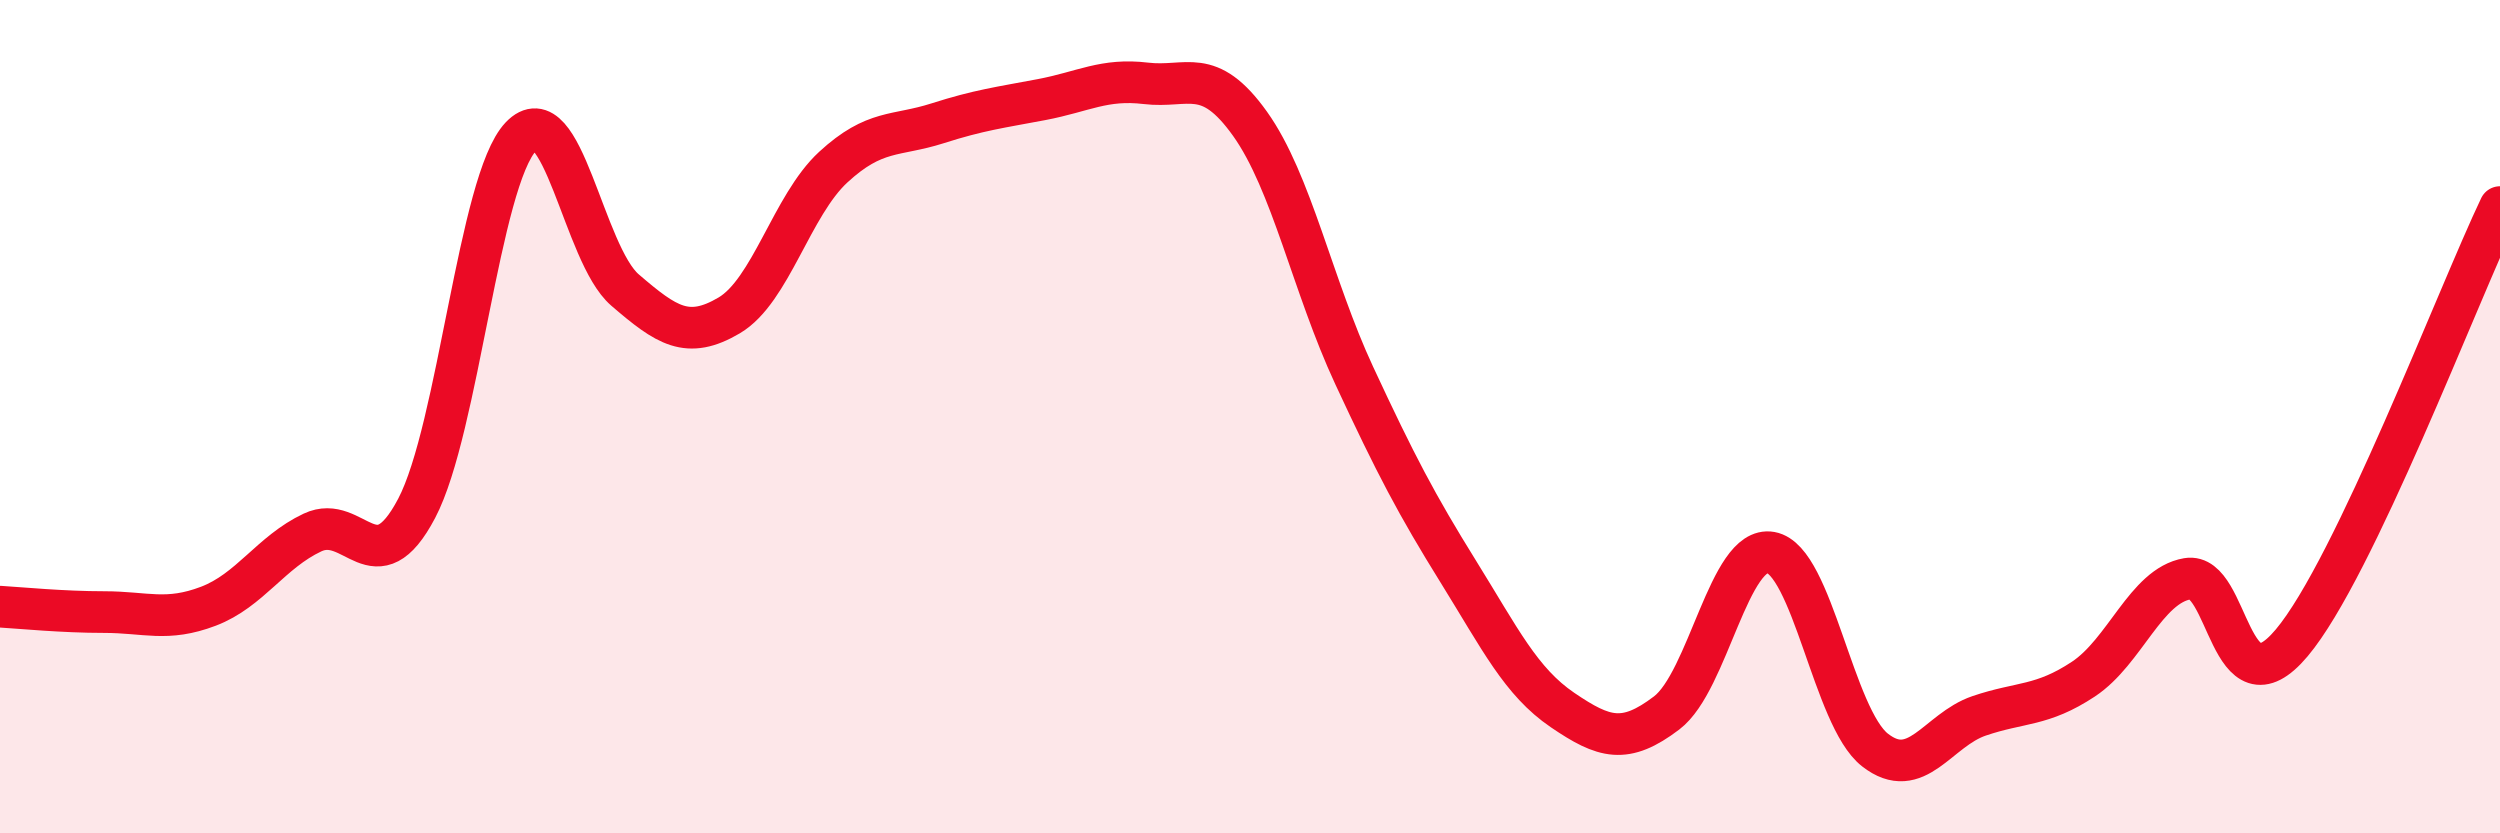 
    <svg width="60" height="20" viewBox="0 0 60 20" xmlns="http://www.w3.org/2000/svg">
      <path
        d="M 0,14.56 C 0.5,14.59 1.5,14.69 2.5,14.69 C 3.5,14.69 4,14.93 5,14.55 C 6,14.17 6.5,13.25 7.5,12.78 C 8.5,12.31 9,14.1 10,12.2 C 11,10.3 11.5,4.33 12.5,3.28 C 13.5,2.23 14,6.1 15,6.96 C 16,7.82 16.5,8.16 17.5,7.57 C 18.5,6.98 19,4.93 20,4.01 C 21,3.09 21.5,3.28 22.5,2.96 C 23.5,2.64 24,2.58 25,2.39 C 26,2.2 26.5,1.88 27.5,2 C 28.5,2.12 29,1.57 30,2.97 C 31,4.37 31.5,6.86 32.5,9.01 C 33.5,11.16 34,12.11 35,13.72 C 36,15.33 36.5,16.36 37.5,17.04 C 38.5,17.72 39,17.87 40,17.11 C 41,16.35 41.5,13.08 42.5,13.26 C 43.5,13.44 44,17.22 45,18 C 46,18.78 46.5,17.52 47.5,17.18 C 48.5,16.84 49,16.96 50,16.3 C 51,15.64 51.5,14.06 52.5,13.89 C 53.5,13.72 53.5,17.21 55,15.43 C 56.5,13.65 59,7.06 60,4.97L60 20L0 20Z"
        fill="#EB0A25"
        opacity="0.1"
        stroke-linecap="round"
        stroke-linejoin="round"
      />
      <path
        d="M 0,14.56 C 0.5,14.59 1.5,14.69 2.5,14.69 C 3.5,14.69 4,14.93 5,14.55 C 6,14.17 6.5,13.25 7.5,12.78 C 8.5,12.31 9,14.1 10,12.2 C 11,10.3 11.5,4.33 12.5,3.28 C 13.5,2.23 14,6.1 15,6.96 C 16,7.82 16.5,8.16 17.5,7.57 C 18.5,6.98 19,4.93 20,4.01 C 21,3.09 21.5,3.28 22.5,2.96 C 23.5,2.64 24,2.58 25,2.39 C 26,2.2 26.5,1.88 27.5,2 C 28.5,2.12 29,1.57 30,2.97 C 31,4.37 31.5,6.86 32.5,9.01 C 33.5,11.16 34,12.11 35,13.72 C 36,15.33 36.5,16.36 37.5,17.04 C 38.5,17.72 39,17.87 40,17.11 C 41,16.35 41.5,13.08 42.5,13.26 C 43.5,13.44 44,17.22 45,18 C 46,18.78 46.5,17.52 47.5,17.18 C 48.5,16.84 49,16.96 50,16.3 C 51,15.64 51.5,14.06 52.5,13.89 C 53.5,13.72 53.5,17.21 55,15.43 C 56.5,13.65 59,7.06 60,4.97"
        stroke="#EB0A25"
        stroke-width="1"
        fill="none"
        stroke-linecap="round"
        stroke-linejoin="round"
      />
    </svg>
  